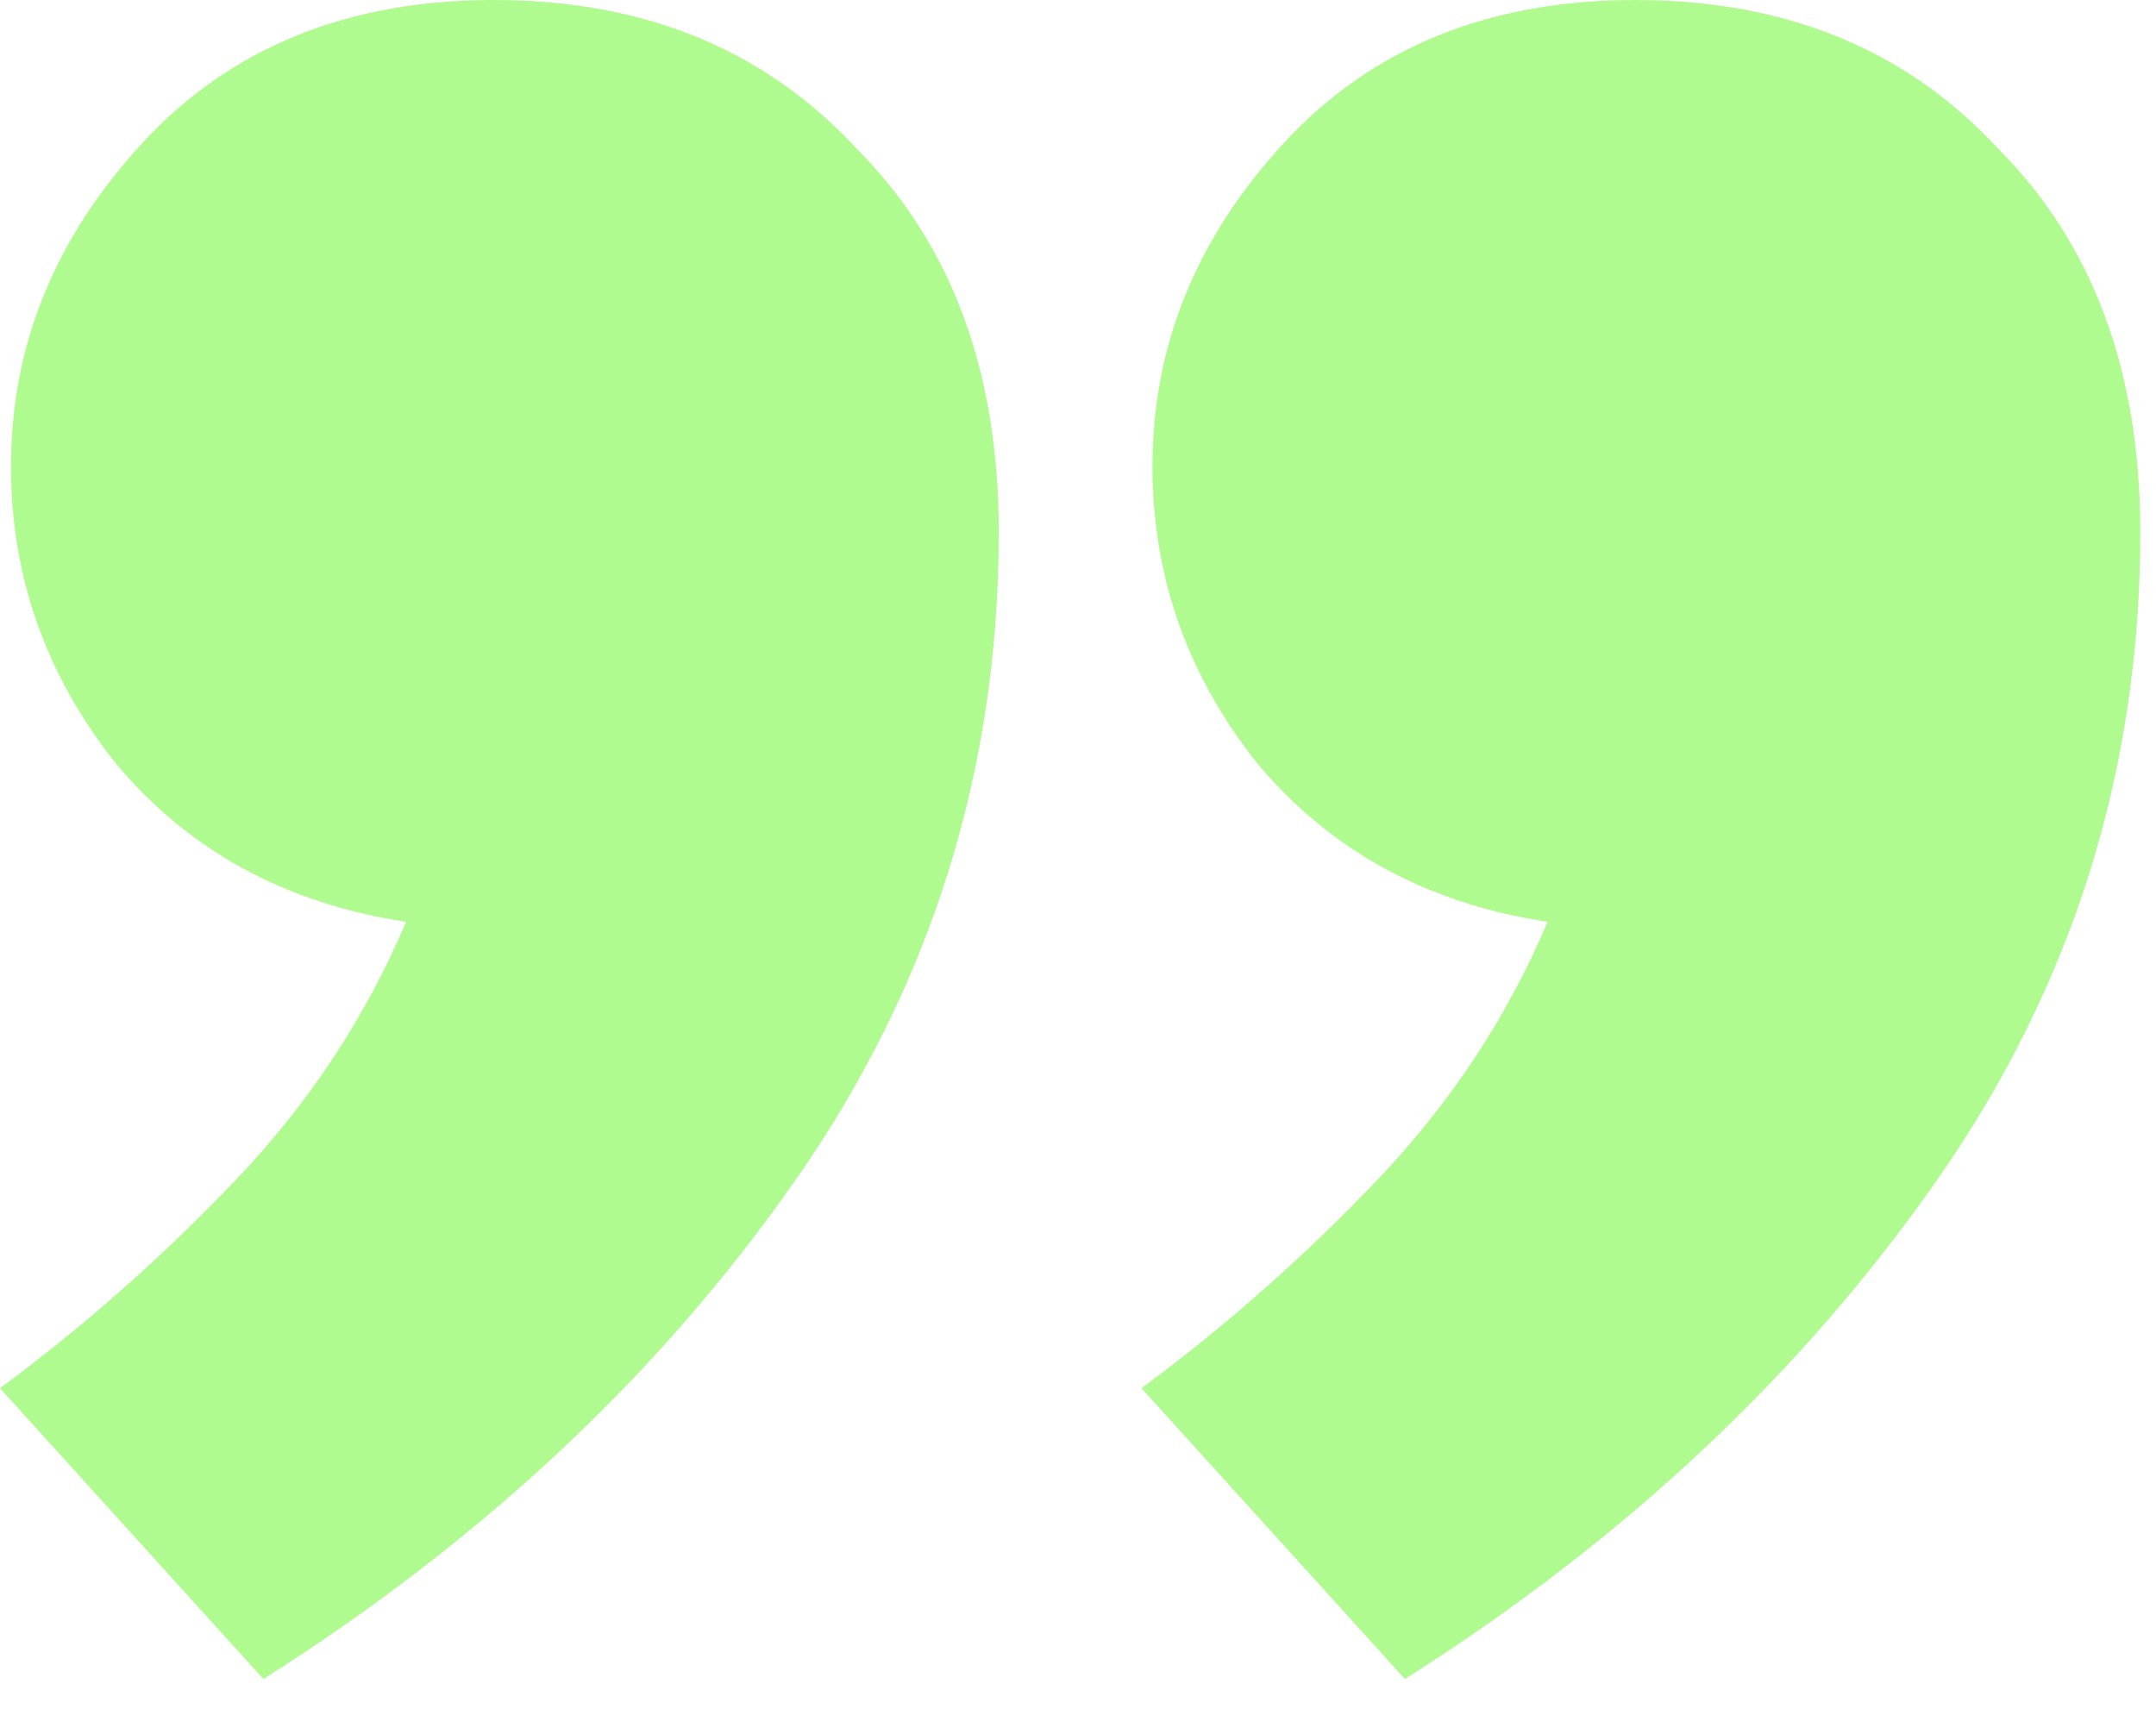 <svg width="44" height="35" viewBox="0 0 44 35" fill="none" xmlns="http://www.w3.org/2000/svg">
<rect width="44" height="35" />
<g id="Overtuig me (desktop 1920)" clip-path="url(#clip0_193_480)">
<rect width="1920" height="6759" transform="translate(-1430 -2508)" />
<g id="background elements">
<g id="bg vlekken" clip-path="url(#clip1_193_480)">
<g id="Morphing dots 5" opacity="0.7">
<g id="Group 16287">
<g id="Ellipse 404" filter="url(#filter0_f_193_480)">
<circle cx="-112.5" cy="288.5" r="131.5" fill="#430069"/>
</g>
</g>
</g>
</g>
</g>
<g id="quote">
<path id="&#226;&#128;&#157;" d="M23.296 28.336C25.013 27.067 26.619 25.648 28.112 24.08C29.605 22.512 30.763 20.757 31.584 18.816C29.12 18.443 27.141 17.36 25.648 15.568C24.229 13.776 23.52 11.76 23.52 9.52C23.52 7.056 24.416 4.853 26.208 2.912C28 0.971 30.389 0 33.376 0C36.437 0 38.901 1.008 40.768 3.024C42.709 4.965 43.68 7.579 43.68 10.864C43.68 15.717 42.299 20.123 39.536 24.08C36.773 28.037 33.152 31.435 28.672 34.272L23.296 28.336ZM0 28.336C1.717 27.067 3.323 25.648 4.816 24.08C6.309 22.512 7.467 20.757 8.288 18.816C5.824 18.443 3.845 17.36 2.352 15.568C0.933 13.776 0.224 11.76 0.224 9.52C0.224 7.056 1.12 4.853 2.912 2.912C4.704 0.971 7.093 0 10.08 0C13.141 0 15.605 1.008 17.472 3.024C19.413 4.965 20.384 7.579 20.384 10.864C20.384 15.717 19.003 20.123 16.24 24.08C13.477 28.037 9.856 31.435 5.376 34.272L0 28.336Z" fill="#B0FB90"/>
</g>
</g>
<defs>
<filter id="filter0_f_193_480" x="-468" y="-67" width="711" height="711" filterUnits="userSpaceOnUse" color-interpolation-filters="sRGB">
<feFlood flood-opacity="0" result="BackgroundImageFix"/>
<feBlend mode="normal" in="SourceGraphic" in2="BackgroundImageFix" result="shape"/>
<feGaussianBlur stdDeviation="112" result="effect1_foregroundBlur_193_480"/>
</filter>
<clipPath id="clip0_193_480">
<rect width="1920" height="6759" fill="white" transform="translate(-1430 -2508)"/>
</clipPath>
<clipPath id="clip1_193_480">
<rect width="1920" height="2163" fill="white" transform="translate(-1430 -1163)"/>
</clipPath>
</defs>
</svg>
